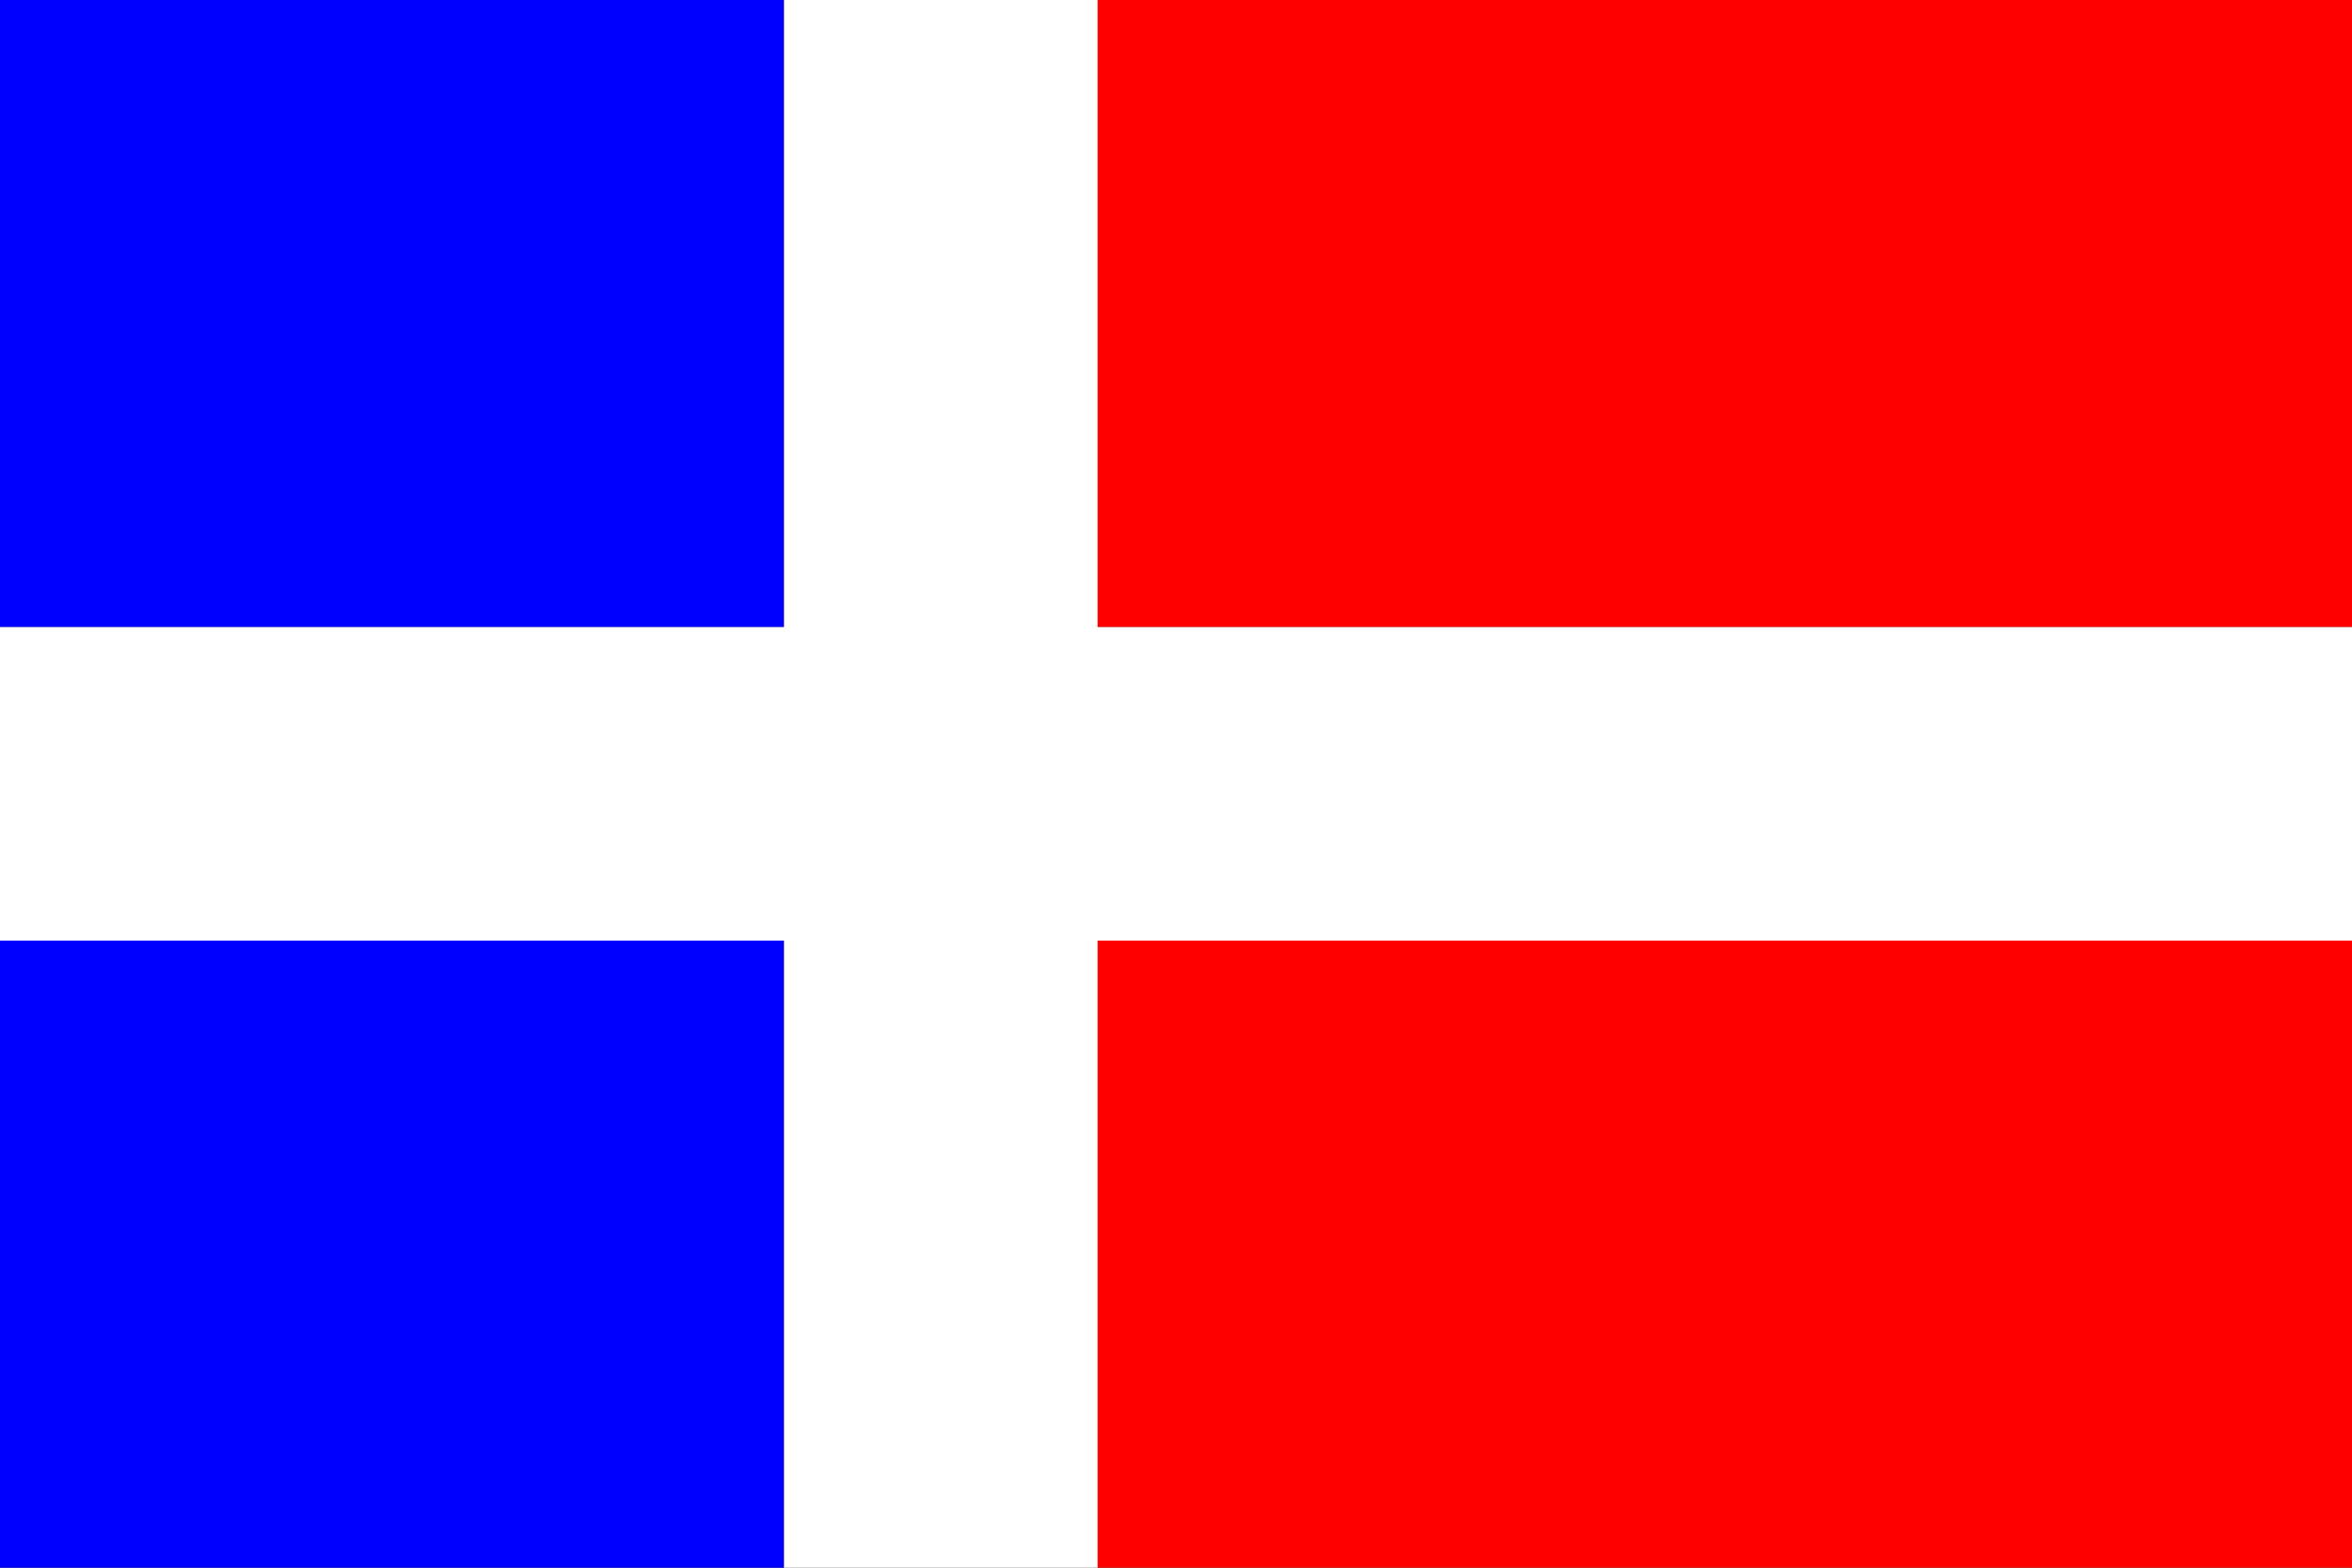 <?xml version="1.0" standalone="no"?>
<!DOCTYPE svg PUBLIC "-//W3C//DTD SVG 1.1//EN" 
  "http://www.w3.org/Graphics/SVG/1.1/DTD/svg11.dtd">
<svg xmlns="http://www.w3.org/2000/svg" version="1.1" width="3000" height="2000" id="Flag_of_Saar">
<rect width="100%" height="100%" fill="#333333" stroke="none"/>
<!-- Drapeau de la Sarre (1947-1956) - utilisation notamment pendant les JO de 1952
   Flag of SaarLand (1947-1956) - used in Olympic games of 1952
   Cree par (created by) Khardan [[fr:user:Khardan]] pour (for) wikipedia -->  
 <rect width="1000" height="800" fill="#0000FF" />
 <rect width="1000" height="800" y="1200" fill="#0000FF" />
 <rect width="1600" height="800" x="1400" fill="#FF0000" />
 <rect width="1600" height="800" x="1400" y="1200" fill="#FF0000" />
 <path
     d="M 1000 0 L 1400 0 L 1400 800 L 3000 800 L 3000 1200 L 1400 1200 L 1400 2000 L 1000 2000 L 1000 1200 L 0 1200 L 0 800 L 1000 800 z " fill="white" /> 
</svg>

